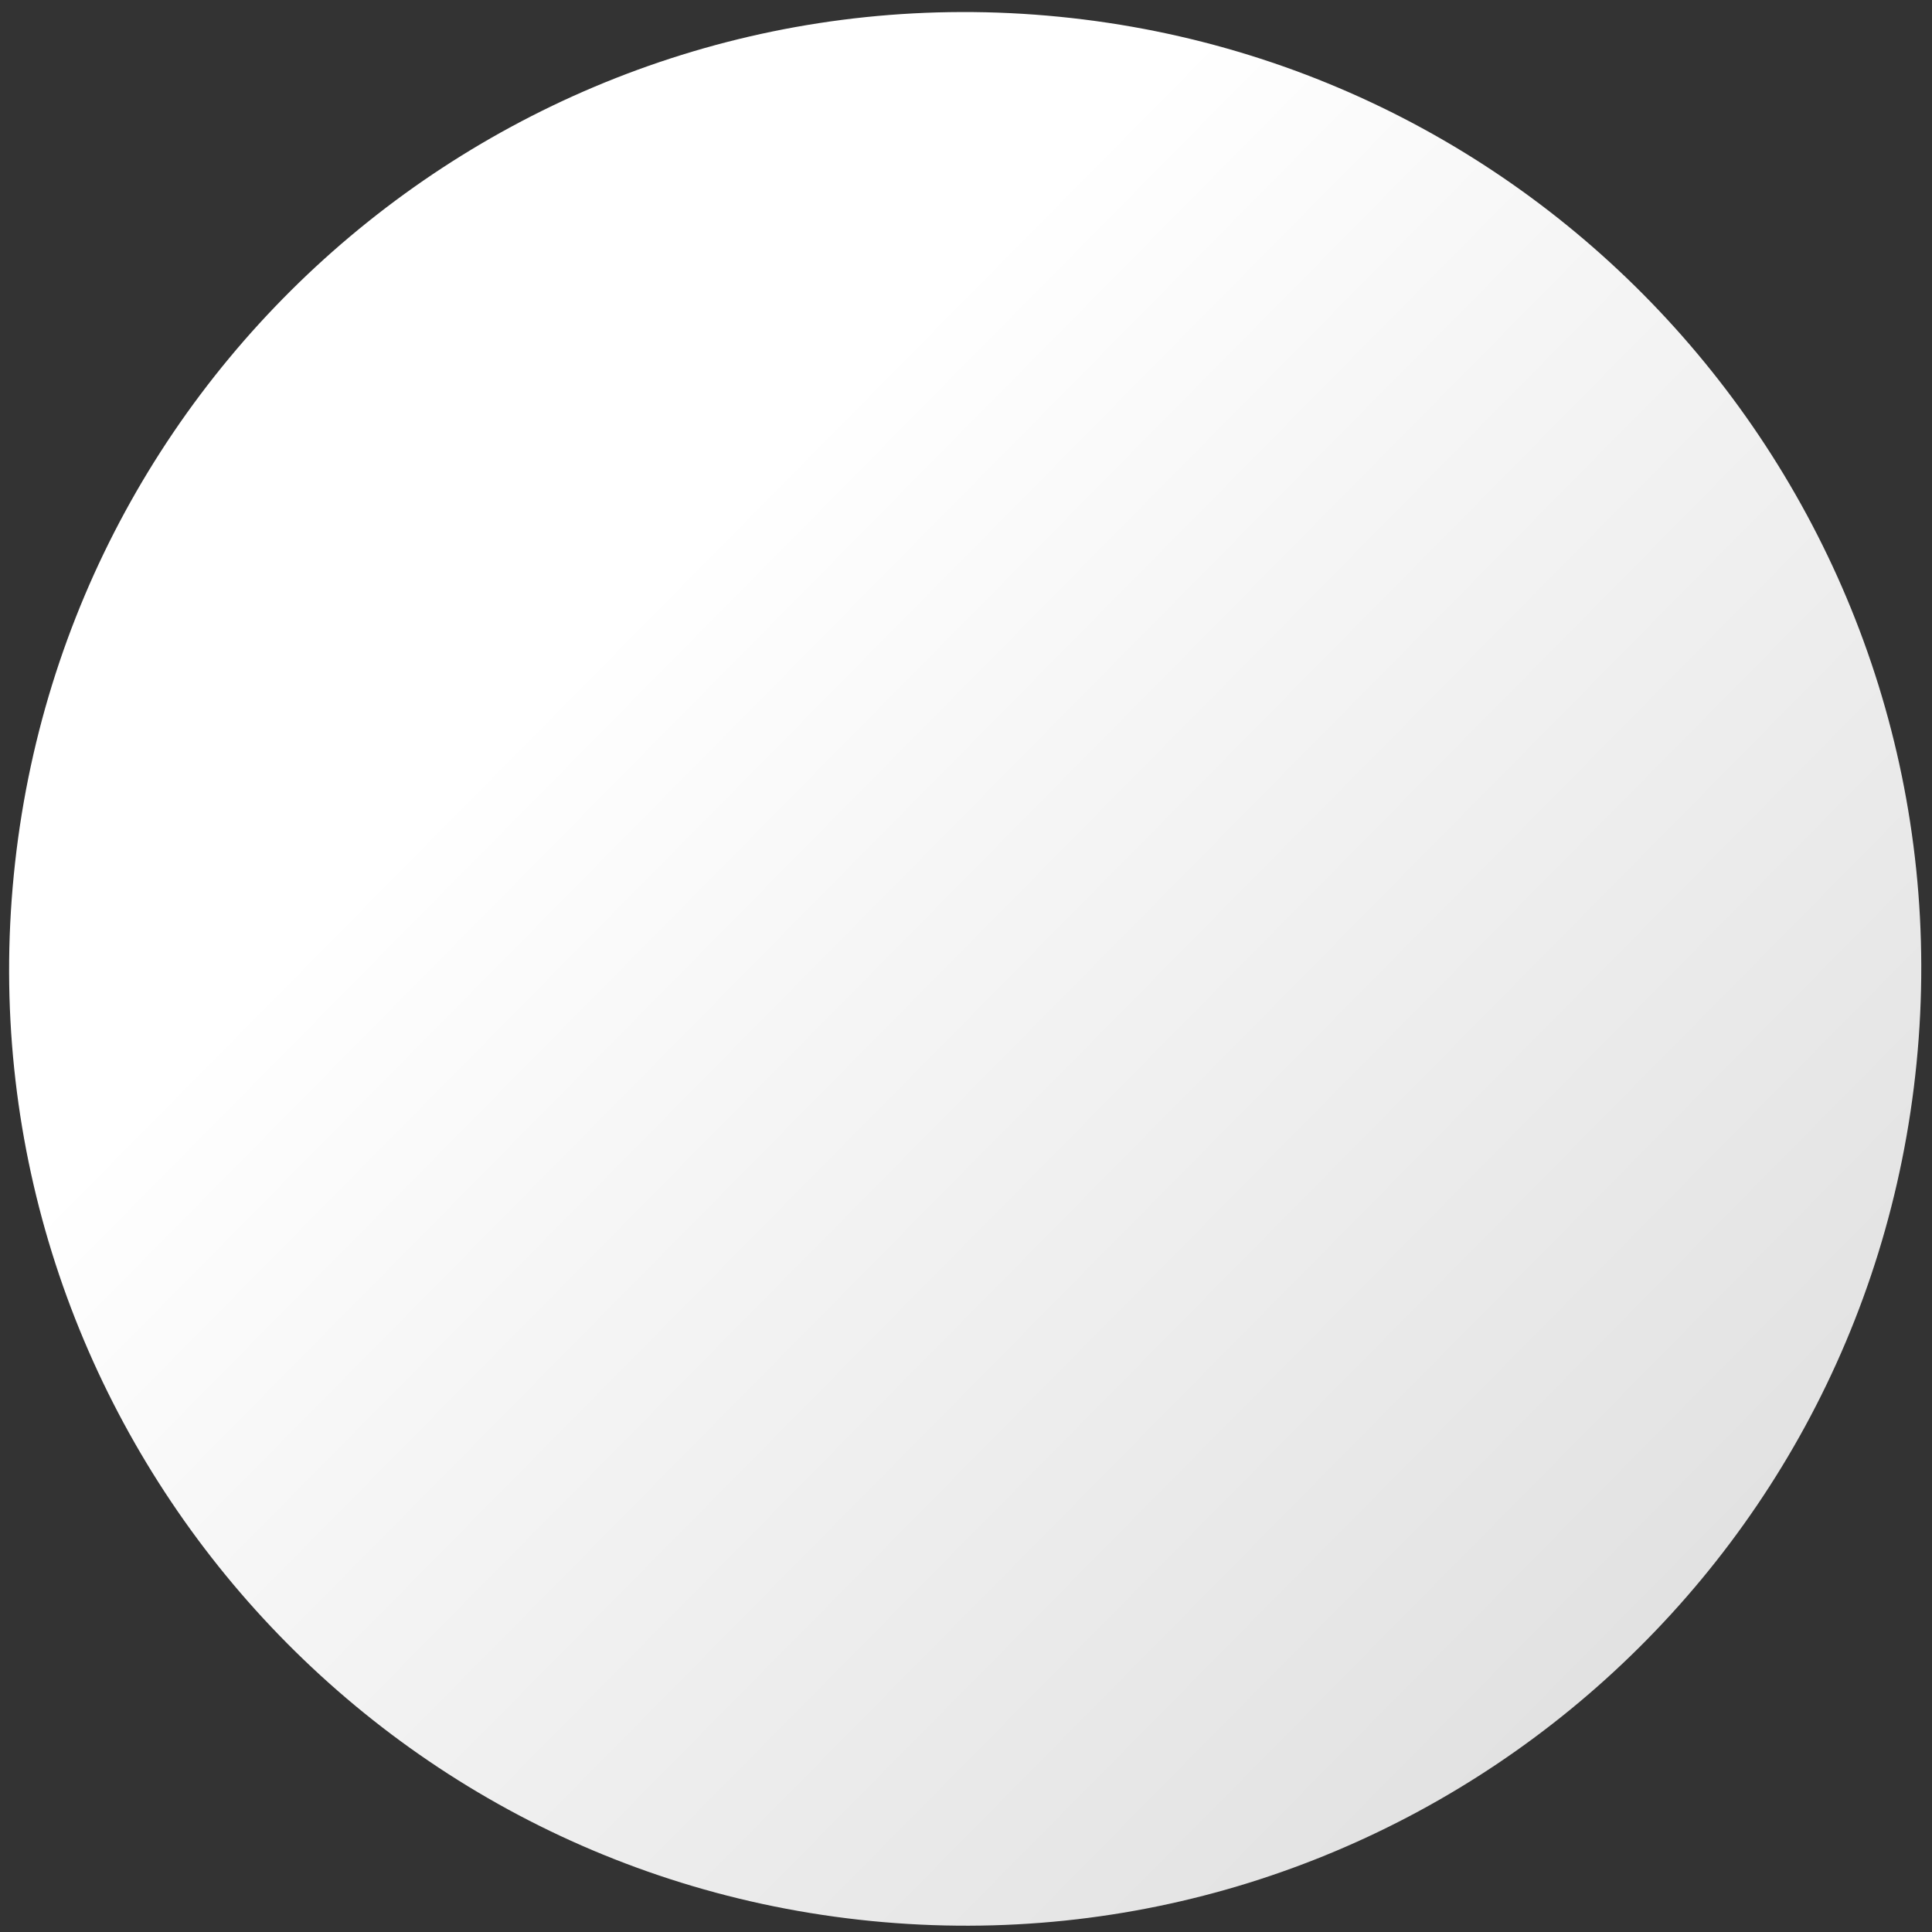 <?xml version="1.0" encoding="UTF-8"?>
<svg xmlns="http://www.w3.org/2000/svg" width="129" height="129" viewBox="0 0 129 129" fill="none">
  <rect x="0" y="0" width="129" height="129" fill="#333333" stroke="none"/>
  <path d="M127.969 70.981C131.44 35.871 105.813 4.592 70.731 1.119C35.648 -2.355 4.394 23.292 0.923 58.402C-2.548 93.513 23.079 124.791 58.162 128.265C93.244 131.738 124.498 106.092 127.969 70.981Z" fill="url(#paint0_linear_812_719)"></path>
  <defs>
    <linearGradient id="paint0_linear_812_719" x1="40.99" y1="41.587" x2="143.242" y2="142.604" gradientUnits="userSpaceOnUse">
      <stop stop-color="white"></stop>
      <stop offset="0.21" stop-color="#F5F5F5"></stop>
      <stop offset="0.67" stop-color="#E2E2E2"></stop>
      <stop offset="1" stop-color="#DCDCDC"></stop>
    </linearGradient>
  </defs>
</svg>
